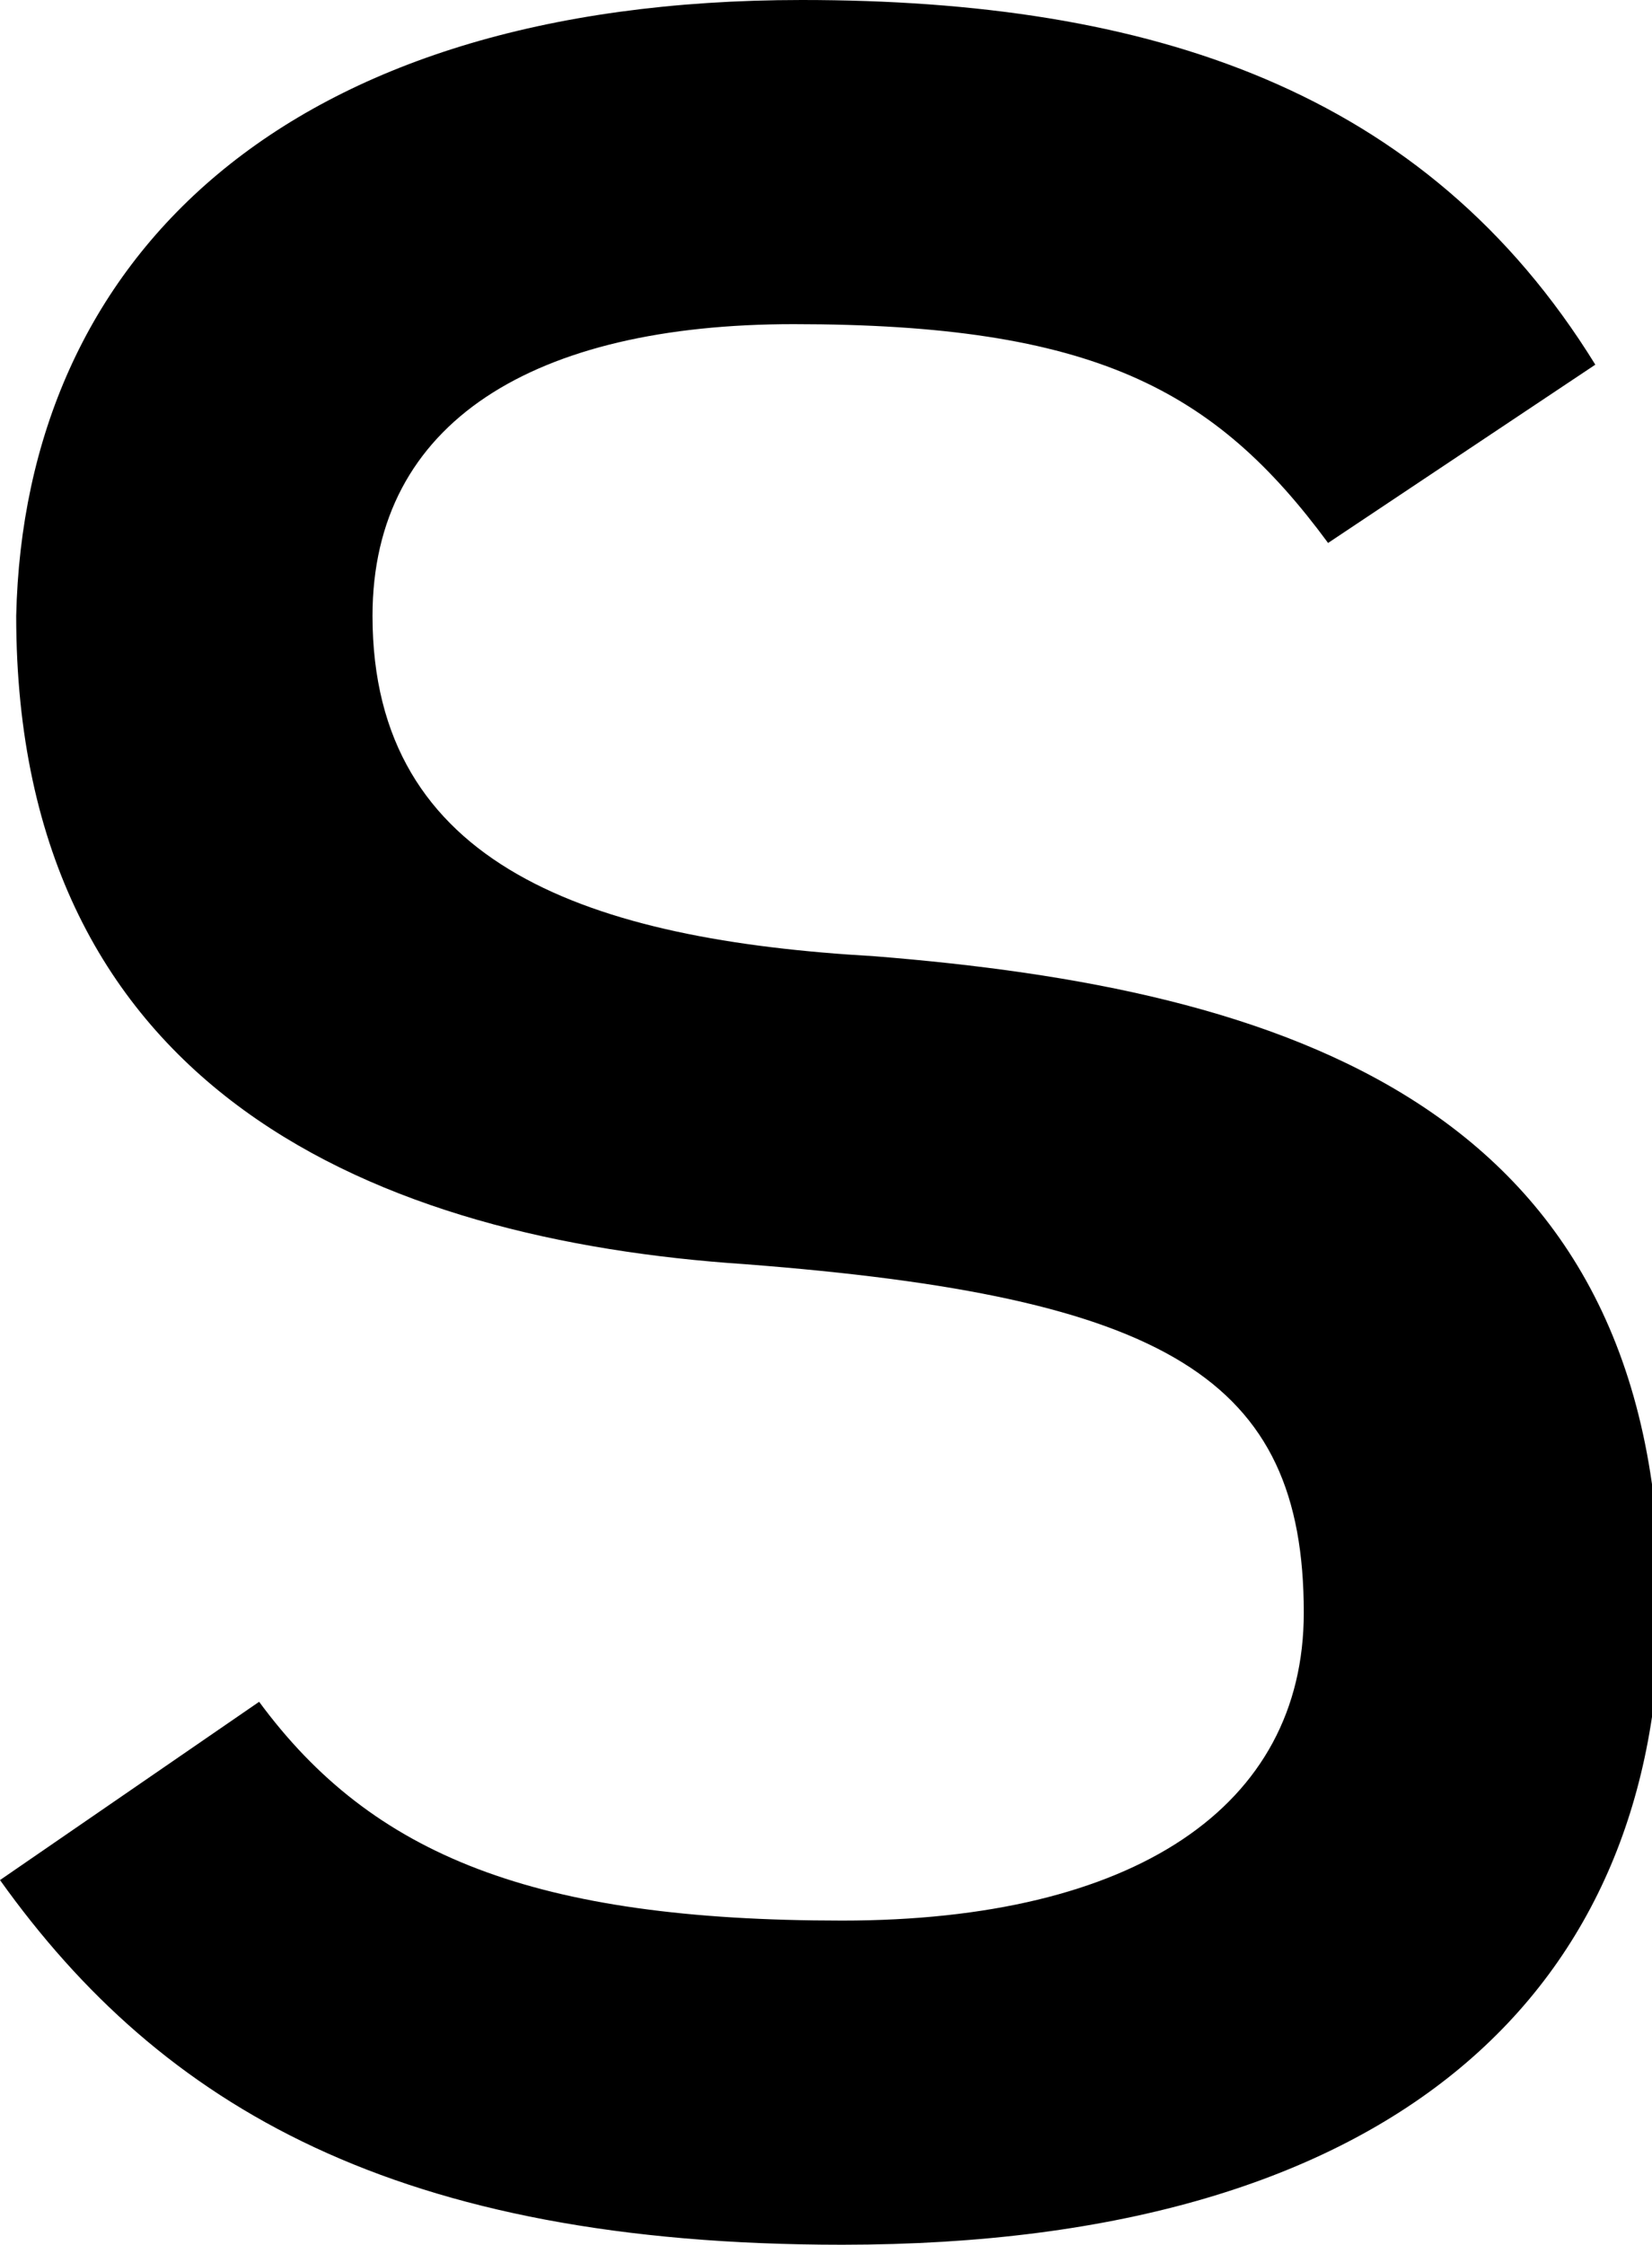 <?xml version="1.0" encoding="utf-8"?>
<!-- Generator: Adobe Illustrator 25.2.3, SVG Export Plug-In . SVG Version: 6.00 Build 0)  -->
<svg version="1.1" id="レイヤー_1" xmlns="http://www.w3.org/2000/svg" xmlns:xlink="http://www.w3.org/1999/xlink" x="0px"
	 y="0px" viewBox="0 0 20.4 27.7" style="enable-background:new 0 0 20.4 27.7;" xml:space="preserve">
<path id="パス_6" d="M16.4,6.7C15,4.8,13.5,4,9.8,4C6.6,4,4.6,5.2,4.6,7.6c0,3.1,2.7,4,6.2,4.2c5,0.4,9.7,1.8,9.7,8
	c0,4.7-3.2,7.9-10.1,7.9C4.9,27.7,2,26,0,23.2L3.2,21c1.4,1.9,3.4,2.7,7.2,2.7c3.6,0,5.7-1.4,5.7-3.8c0-2.9-1.7-3.9-6.9-4.3
	c-4.5-0.3-9-2.1-9-8C0.3,3.2,3.5,0,9.9,0c4.3,0,7.7,1.1,9.8,4.5L16.4,6.7z"/>
</svg>
